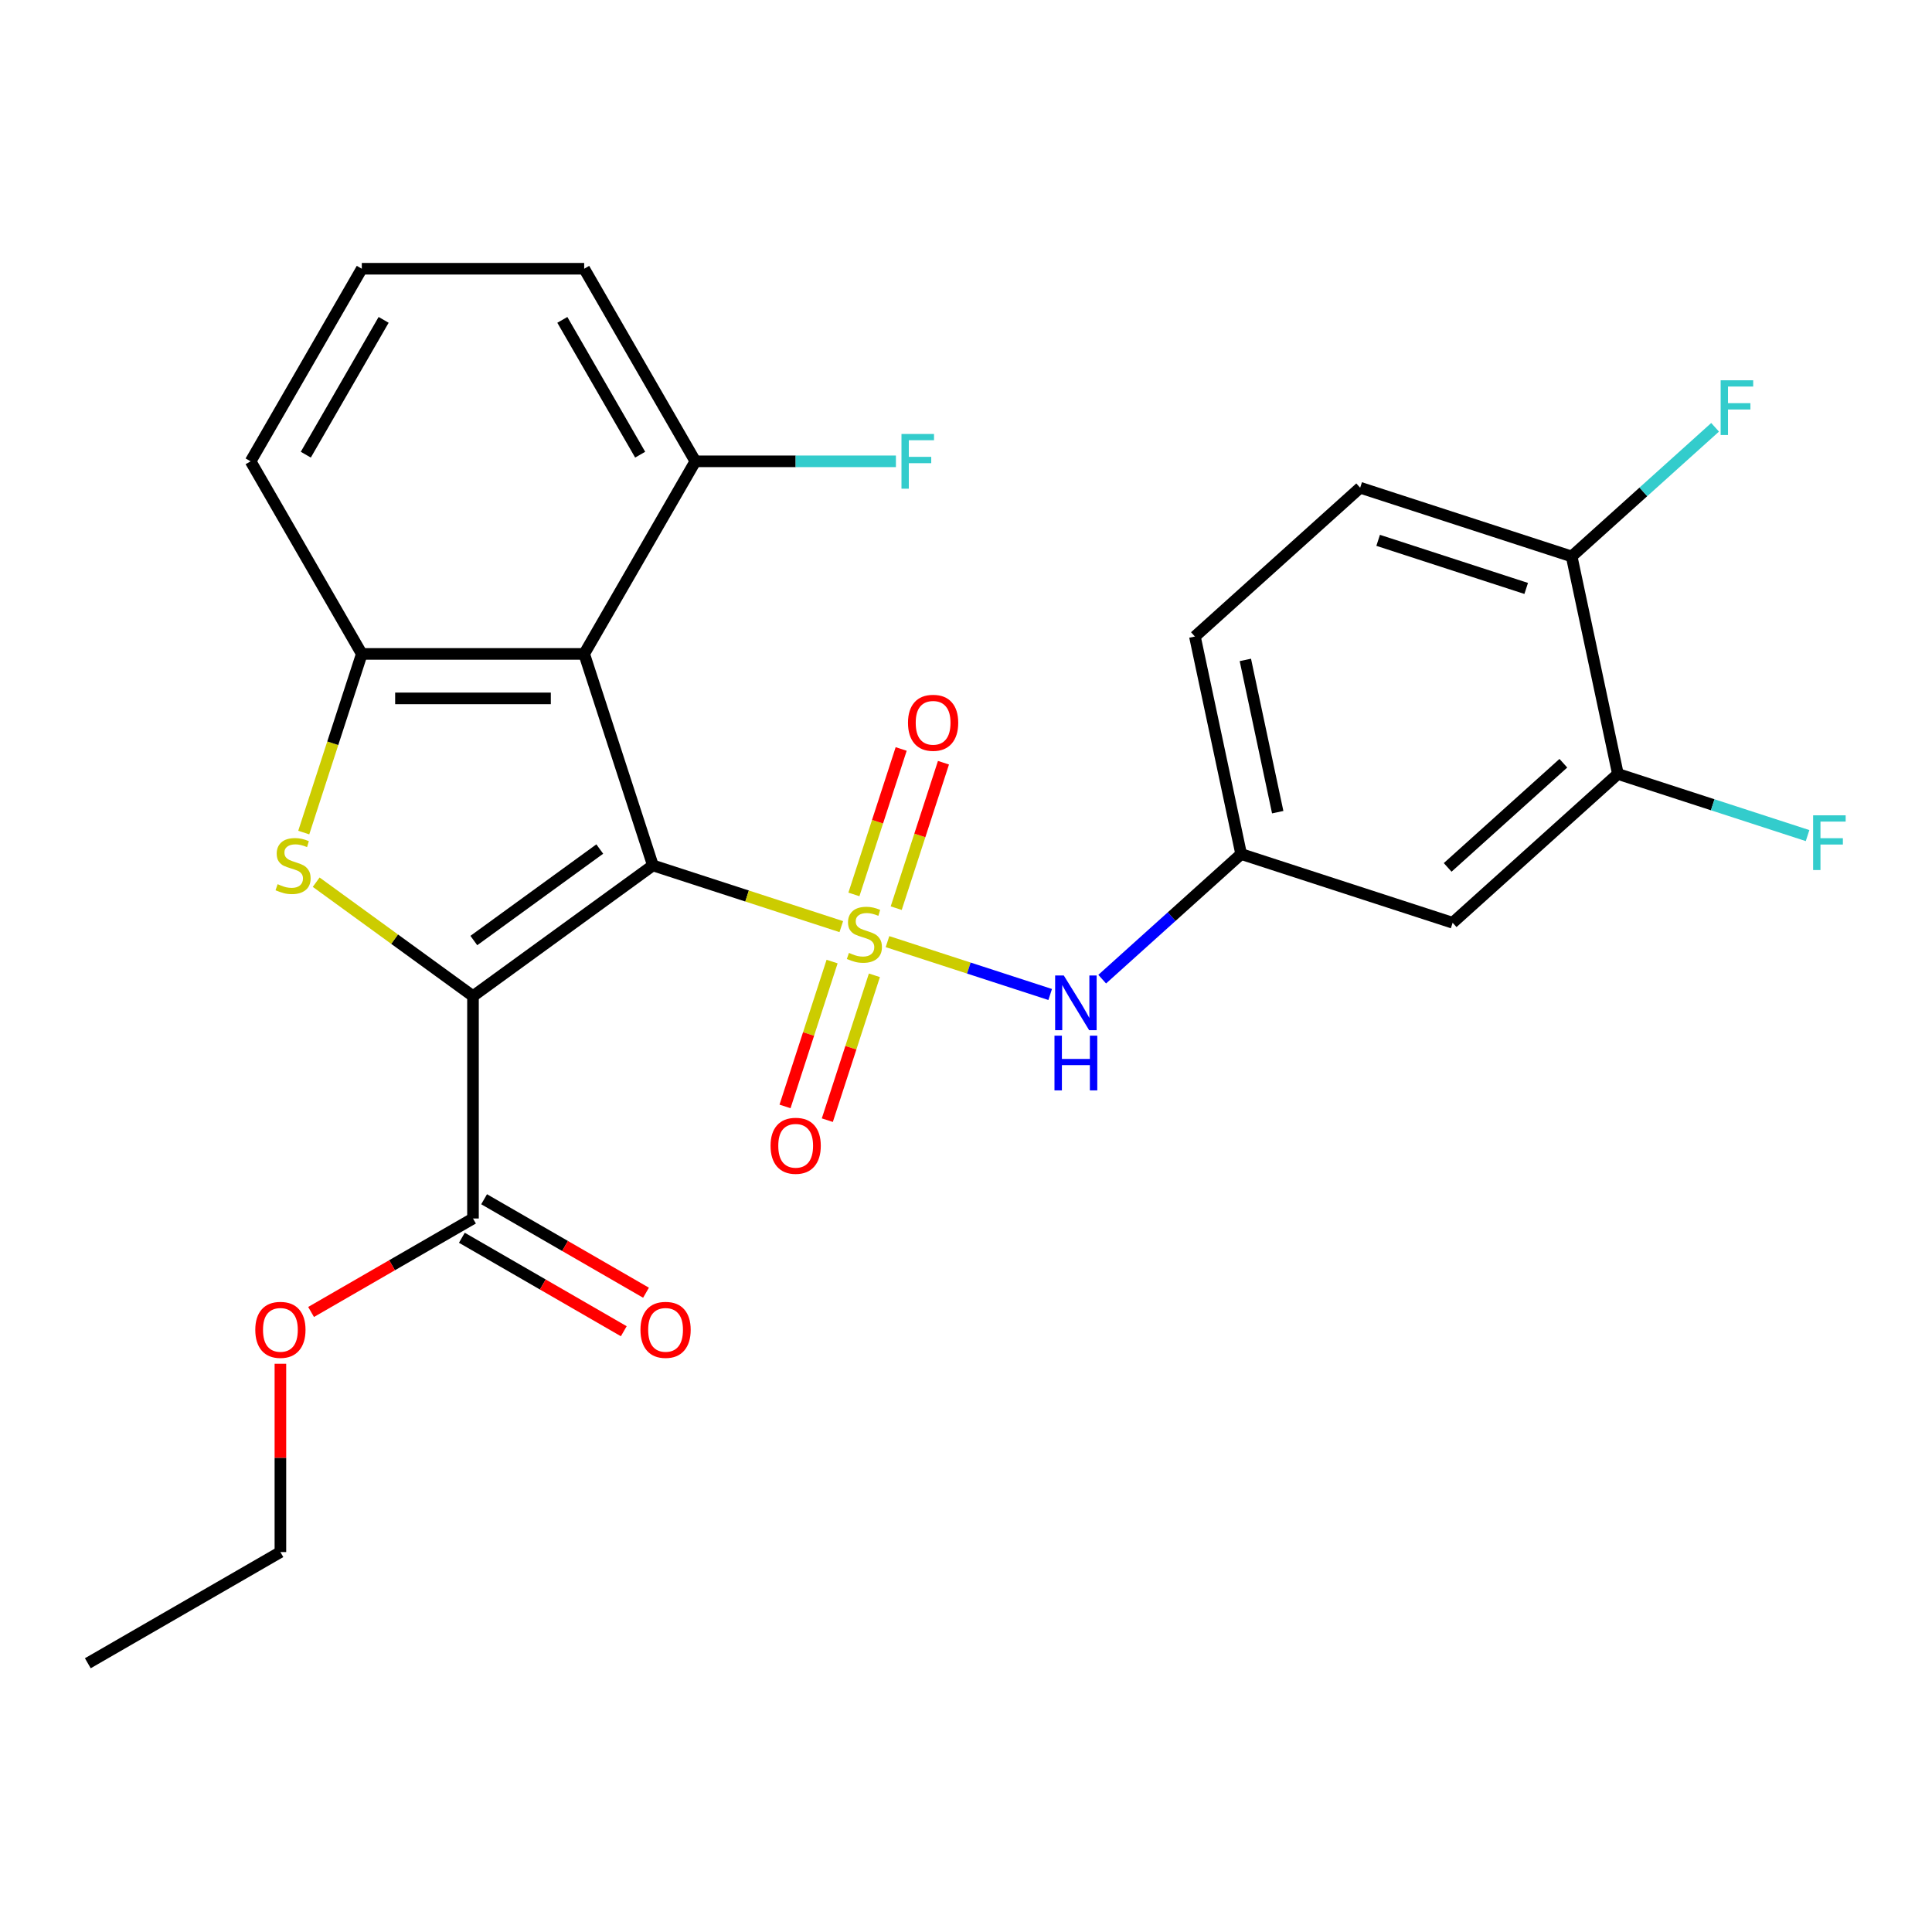 <?xml version='1.0' encoding='iso-8859-1'?>
<svg version='1.1' baseProfile='full'
              xmlns='http://www.w3.org/2000/svg'
                      xmlns:rdkit='http://www.rdkit.org/xml'
                      xmlns:xlink='http://www.w3.org/1999/xlink'
                  xml:space='preserve'
width='1000px' height='1000px' viewBox='0 0 1000 1000'>
<!-- END OF HEADER -->
<rect style='opacity:1.0;fill:#FFFFFF;stroke:none' width='1000' height='1000' x='0' y='0'> </rect>
<path class='bond-0' d='M 337.938,447.935 L 386.694,463.776' style='fill:none;fill-rule:evenodd;stroke:#000000;stroke-width:6px;stroke-linecap:butt;stroke-linejoin:miter;stroke-opacity:1' />
<path class='bond-0' d='M 386.694,463.776 L 435.45,479.618' style='fill:none;fill-rule:evenodd;stroke:#CCCC00;stroke-width:6px;stroke-linecap:butt;stroke-linejoin:miter;stroke-opacity:1' />
<path class='bond-1' d='M 337.938,447.935 L 244.818,515.59' style='fill:none;fill-rule:evenodd;stroke:#000000;stroke-width:6px;stroke-linecap:butt;stroke-linejoin:miter;stroke-opacity:1' />
<path class='bond-1' d='M 310.439,439.459 L 245.255,486.818' style='fill:none;fill-rule:evenodd;stroke:#000000;stroke-width:6px;stroke-linecap:butt;stroke-linejoin:miter;stroke-opacity:1' />
<path class='bond-3' d='M 337.938,447.935 L 302.37,338.465' style='fill:none;fill-rule:evenodd;stroke:#000000;stroke-width:6px;stroke-linecap:butt;stroke-linejoin:miter;stroke-opacity:1' />
<path class='bond-5' d='M 459.365,487.388 L 501.469,501.069' style='fill:none;fill-rule:evenodd;stroke:#CCCC00;stroke-width:6px;stroke-linecap:butt;stroke-linejoin:miter;stroke-opacity:1' />
<path class='bond-5' d='M 501.469,501.069 L 543.574,514.749' style='fill:none;fill-rule:evenodd;stroke:#0000FF;stroke-width:6px;stroke-linecap:butt;stroke-linejoin:miter;stroke-opacity:1' />
<path class='bond-7' d='M 430.691,497.704 L 418.51,535.194' style='fill:none;fill-rule:evenodd;stroke:#CCCC00;stroke-width:6px;stroke-linecap:butt;stroke-linejoin:miter;stroke-opacity:1' />
<path class='bond-7' d='M 418.51,535.194 L 406.328,572.685' style='fill:none;fill-rule:evenodd;stroke:#FF0000;stroke-width:6px;stroke-linecap:butt;stroke-linejoin:miter;stroke-opacity:1' />
<path class='bond-7' d='M 452.585,504.818 L 440.403,542.308' style='fill:none;fill-rule:evenodd;stroke:#CCCC00;stroke-width:6px;stroke-linecap:butt;stroke-linejoin:miter;stroke-opacity:1' />
<path class='bond-7' d='M 440.403,542.308 L 428.222,579.799' style='fill:none;fill-rule:evenodd;stroke:#FF0000;stroke-width:6px;stroke-linecap:butt;stroke-linejoin:miter;stroke-opacity:1' />
<path class='bond-8' d='M 463.877,470.063 L 476.108,432.422' style='fill:none;fill-rule:evenodd;stroke:#CCCC00;stroke-width:6px;stroke-linecap:butt;stroke-linejoin:miter;stroke-opacity:1' />
<path class='bond-8' d='M 476.108,432.422 L 488.338,394.782' style='fill:none;fill-rule:evenodd;stroke:#FF0000;stroke-width:6px;stroke-linecap:butt;stroke-linejoin:miter;stroke-opacity:1' />
<path class='bond-8' d='M 441.984,462.949 L 454.214,425.308' style='fill:none;fill-rule:evenodd;stroke:#CCCC00;stroke-width:6px;stroke-linecap:butt;stroke-linejoin:miter;stroke-opacity:1' />
<path class='bond-8' d='M 454.214,425.308 L 466.444,387.668' style='fill:none;fill-rule:evenodd;stroke:#FF0000;stroke-width:6px;stroke-linecap:butt;stroke-linejoin:miter;stroke-opacity:1' />
<path class='bond-2' d='M 244.818,515.59 L 204.237,486.106' style='fill:none;fill-rule:evenodd;stroke:#000000;stroke-width:6px;stroke-linecap:butt;stroke-linejoin:miter;stroke-opacity:1' />
<path class='bond-2' d='M 204.237,486.106 L 163.656,456.622' style='fill:none;fill-rule:evenodd;stroke:#CCCC00;stroke-width:6px;stroke-linecap:butt;stroke-linejoin:miter;stroke-opacity:1' />
<path class='bond-6' d='M 244.818,515.59 L 244.818,630.693' style='fill:none;fill-rule:evenodd;stroke:#000000;stroke-width:6px;stroke-linecap:butt;stroke-linejoin:miter;stroke-opacity:1' />
<path class='bond-26' d='M 157.221,430.937 L 172.244,384.701' style='fill:none;fill-rule:evenodd;stroke:#CCCC00;stroke-width:6px;stroke-linecap:butt;stroke-linejoin:miter;stroke-opacity:1' />
<path class='bond-26' d='M 172.244,384.701 L 187.267,338.465' style='fill:none;fill-rule:evenodd;stroke:#000000;stroke-width:6px;stroke-linecap:butt;stroke-linejoin:miter;stroke-opacity:1' />
<path class='bond-4' d='M 302.37,338.465 L 187.267,338.465' style='fill:none;fill-rule:evenodd;stroke:#000000;stroke-width:6px;stroke-linecap:butt;stroke-linejoin:miter;stroke-opacity:1' />
<path class='bond-4' d='M 285.104,361.486 L 204.532,361.486' style='fill:none;fill-rule:evenodd;stroke:#000000;stroke-width:6px;stroke-linecap:butt;stroke-linejoin:miter;stroke-opacity:1' />
<path class='bond-11' d='M 302.37,338.465 L 359.921,238.783' style='fill:none;fill-rule:evenodd;stroke:#000000;stroke-width:6px;stroke-linecap:butt;stroke-linejoin:miter;stroke-opacity:1' />
<path class='bond-21' d='M 187.267,338.465 L 129.716,238.783' style='fill:none;fill-rule:evenodd;stroke:#000000;stroke-width:6px;stroke-linecap:butt;stroke-linejoin:miter;stroke-opacity:1' />
<path class='bond-12' d='M 570.495,506.811 L 606.455,474.432' style='fill:none;fill-rule:evenodd;stroke:#0000FF;stroke-width:6px;stroke-linecap:butt;stroke-linejoin:miter;stroke-opacity:1' />
<path class='bond-12' d='M 606.455,474.432 L 642.415,442.053' style='fill:none;fill-rule:evenodd;stroke:#000000;stroke-width:6px;stroke-linecap:butt;stroke-linejoin:miter;stroke-opacity:1' />
<path class='bond-14' d='M 239.063,640.661 L 280.965,664.853' style='fill:none;fill-rule:evenodd;stroke:#000000;stroke-width:6px;stroke-linecap:butt;stroke-linejoin:miter;stroke-opacity:1' />
<path class='bond-14' d='M 280.965,664.853 L 322.868,689.046' style='fill:none;fill-rule:evenodd;stroke:#FF0000;stroke-width:6px;stroke-linecap:butt;stroke-linejoin:miter;stroke-opacity:1' />
<path class='bond-14' d='M 250.574,620.725 L 292.476,644.917' style='fill:none;fill-rule:evenodd;stroke:#000000;stroke-width:6px;stroke-linecap:butt;stroke-linejoin:miter;stroke-opacity:1' />
<path class='bond-14' d='M 292.476,644.917 L 334.378,669.109' style='fill:none;fill-rule:evenodd;stroke:#FF0000;stroke-width:6px;stroke-linecap:butt;stroke-linejoin:miter;stroke-opacity:1' />
<path class='bond-17' d='M 244.818,630.693 L 202.916,654.885' style='fill:none;fill-rule:evenodd;stroke:#000000;stroke-width:6px;stroke-linecap:butt;stroke-linejoin:miter;stroke-opacity:1' />
<path class='bond-17' d='M 202.916,654.885 L 161.014,679.077' style='fill:none;fill-rule:evenodd;stroke:#FF0000;stroke-width:6px;stroke-linecap:butt;stroke-linejoin:miter;stroke-opacity:1' />
<path class='bond-9' d='M 837.422,400.603 L 751.884,477.622' style='fill:none;fill-rule:evenodd;stroke:#000000;stroke-width:6px;stroke-linecap:butt;stroke-linejoin:miter;stroke-opacity:1' />
<path class='bond-9' d='M 809.188,395.048 L 749.311,448.961' style='fill:none;fill-rule:evenodd;stroke:#000000;stroke-width:6px;stroke-linecap:butt;stroke-linejoin:miter;stroke-opacity:1' />
<path class='bond-16' d='M 837.422,400.603 L 886.508,416.552' style='fill:none;fill-rule:evenodd;stroke:#000000;stroke-width:6px;stroke-linecap:butt;stroke-linejoin:miter;stroke-opacity:1' />
<path class='bond-16' d='M 886.508,416.552 L 935.594,432.501' style='fill:none;fill-rule:evenodd;stroke:#33CCCC;stroke-width:6px;stroke-linecap:butt;stroke-linejoin:miter;stroke-opacity:1' />
<path class='bond-28' d='M 837.422,400.603 L 813.491,288.016' style='fill:none;fill-rule:evenodd;stroke:#000000;stroke-width:6px;stroke-linecap:butt;stroke-linejoin:miter;stroke-opacity:1' />
<path class='bond-10' d='M 751.884,477.622 L 642.415,442.053' style='fill:none;fill-rule:evenodd;stroke:#000000;stroke-width:6px;stroke-linecap:butt;stroke-linejoin:miter;stroke-opacity:1' />
<path class='bond-19' d='M 359.921,238.783 L 411.824,238.783' style='fill:none;fill-rule:evenodd;stroke:#000000;stroke-width:6px;stroke-linecap:butt;stroke-linejoin:miter;stroke-opacity:1' />
<path class='bond-19' d='M 411.824,238.783 L 463.726,238.783' style='fill:none;fill-rule:evenodd;stroke:#33CCCC;stroke-width:6px;stroke-linecap:butt;stroke-linejoin:miter;stroke-opacity:1' />
<path class='bond-23' d='M 359.921,238.783 L 302.37,139.101' style='fill:none;fill-rule:evenodd;stroke:#000000;stroke-width:6px;stroke-linecap:butt;stroke-linejoin:miter;stroke-opacity:1' />
<path class='bond-23' d='M 331.352,235.341 L 291.066,165.564' style='fill:none;fill-rule:evenodd;stroke:#000000;stroke-width:6px;stroke-linecap:butt;stroke-linejoin:miter;stroke-opacity:1' />
<path class='bond-18' d='M 642.415,442.053 L 618.484,329.466' style='fill:none;fill-rule:evenodd;stroke:#000000;stroke-width:6px;stroke-linecap:butt;stroke-linejoin:miter;stroke-opacity:1' />
<path class='bond-18' d='M 661.343,420.379 L 644.591,341.568' style='fill:none;fill-rule:evenodd;stroke:#000000;stroke-width:6px;stroke-linecap:butt;stroke-linejoin:miter;stroke-opacity:1' />
<path class='bond-13' d='M 813.491,288.016 L 704.022,252.447' style='fill:none;fill-rule:evenodd;stroke:#000000;stroke-width:6px;stroke-linecap:butt;stroke-linejoin:miter;stroke-opacity:1' />
<path class='bond-13' d='M 789.957,304.574 L 713.328,279.676' style='fill:none;fill-rule:evenodd;stroke:#000000;stroke-width:6px;stroke-linecap:butt;stroke-linejoin:miter;stroke-opacity:1' />
<path class='bond-20' d='M 813.491,288.016 L 850.611,254.592' style='fill:none;fill-rule:evenodd;stroke:#000000;stroke-width:6px;stroke-linecap:butt;stroke-linejoin:miter;stroke-opacity:1' />
<path class='bond-20' d='M 850.611,254.592 L 887.731,221.169' style='fill:none;fill-rule:evenodd;stroke:#33CCCC;stroke-width:6px;stroke-linecap:butt;stroke-linejoin:miter;stroke-opacity:1' />
<path class='bond-15' d='M 704.022,252.447 L 618.484,329.466' style='fill:none;fill-rule:evenodd;stroke:#000000;stroke-width:6px;stroke-linecap:butt;stroke-linejoin:miter;stroke-opacity:1' />
<path class='bond-24' d='M 145.136,705.882 L 145.136,754.615' style='fill:none;fill-rule:evenodd;stroke:#FF0000;stroke-width:6px;stroke-linecap:butt;stroke-linejoin:miter;stroke-opacity:1' />
<path class='bond-24' d='M 145.136,754.615 L 145.136,803.347' style='fill:none;fill-rule:evenodd;stroke:#000000;stroke-width:6px;stroke-linecap:butt;stroke-linejoin:miter;stroke-opacity:1' />
<path class='bond-27' d='M 129.716,238.783 L 187.267,139.101' style='fill:none;fill-rule:evenodd;stroke:#000000;stroke-width:6px;stroke-linecap:butt;stroke-linejoin:miter;stroke-opacity:1' />
<path class='bond-27' d='M 158.285,235.341 L 198.571,165.564' style='fill:none;fill-rule:evenodd;stroke:#000000;stroke-width:6px;stroke-linecap:butt;stroke-linejoin:miter;stroke-opacity:1' />
<path class='bond-22' d='M 187.267,139.101 L 302.37,139.101' style='fill:none;fill-rule:evenodd;stroke:#000000;stroke-width:6px;stroke-linecap:butt;stroke-linejoin:miter;stroke-opacity:1' />
<path class='bond-25' d='M 145.136,803.347 L 45.455,860.899' style='fill:none;fill-rule:evenodd;stroke:#000000;stroke-width:6px;stroke-linecap:butt;stroke-linejoin:miter;stroke-opacity:1' />
<path  class='atom-1' d='M 439.408 493.223
Q 439.728 493.343, 441.048 493.903
Q 442.368 494.463, 443.808 494.823
Q 445.288 495.143, 446.728 495.143
Q 449.408 495.143, 450.968 493.863
Q 452.528 492.543, 452.528 490.263
Q 452.528 488.703, 451.728 487.743
Q 450.968 486.783, 449.768 486.263
Q 448.568 485.743, 446.568 485.143
Q 444.048 484.383, 442.528 483.663
Q 441.048 482.943, 439.968 481.423
Q 438.928 479.903, 438.928 477.343
Q 438.928 473.783, 441.328 471.583
Q 443.768 469.383, 448.568 469.383
Q 451.848 469.383, 455.568 470.943
L 454.648 474.023
Q 451.248 472.623, 448.688 472.623
Q 445.928 472.623, 444.408 473.783
Q 442.888 474.903, 442.928 476.863
Q 442.928 478.383, 443.688 479.303
Q 444.488 480.223, 445.608 480.743
Q 446.768 481.263, 448.688 481.863
Q 451.248 482.663, 452.768 483.463
Q 454.288 484.263, 455.368 485.903
Q 456.488 487.503, 456.488 490.263
Q 456.488 494.183, 453.848 496.303
Q 451.248 498.383, 446.888 498.383
Q 444.368 498.383, 442.448 497.823
Q 440.568 497.303, 438.328 496.383
L 439.408 493.223
' fill='#CCCC00'/>
<path  class='atom-3' d='M 143.698 457.655
Q 144.018 457.775, 145.338 458.335
Q 146.658 458.895, 148.098 459.255
Q 149.578 459.575, 151.018 459.575
Q 153.698 459.575, 155.258 458.295
Q 156.818 456.975, 156.818 454.695
Q 156.818 453.135, 156.018 452.175
Q 155.258 451.215, 154.058 450.695
Q 152.858 450.175, 150.858 449.575
Q 148.338 448.815, 146.818 448.095
Q 145.338 447.375, 144.258 445.855
Q 143.218 444.335, 143.218 441.775
Q 143.218 438.215, 145.618 436.015
Q 148.058 433.815, 152.858 433.815
Q 156.138 433.815, 159.858 435.375
L 158.938 438.455
Q 155.538 437.055, 152.978 437.055
Q 150.218 437.055, 148.698 438.215
Q 147.178 439.335, 147.218 441.295
Q 147.218 442.815, 147.978 443.735
Q 148.778 444.655, 149.898 445.175
Q 151.058 445.695, 152.978 446.295
Q 155.538 447.095, 157.058 447.895
Q 158.578 448.695, 159.658 450.335
Q 160.778 451.935, 160.778 454.695
Q 160.778 458.615, 158.138 460.735
Q 155.538 462.815, 151.178 462.815
Q 148.658 462.815, 146.738 462.255
Q 144.858 461.735, 142.618 460.815
L 143.698 457.655
' fill='#CCCC00'/>
<path  class='atom-6' d='M 550.617 504.912
L 559.897 519.912
Q 560.817 521.392, 562.297 524.072
Q 563.777 526.752, 563.857 526.912
L 563.857 504.912
L 567.617 504.912
L 567.617 533.232
L 563.737 533.232
L 553.777 516.832
Q 552.617 514.912, 551.377 512.712
Q 550.177 510.512, 549.817 509.832
L 549.817 533.232
L 546.137 533.232
L 546.137 504.912
L 550.617 504.912
' fill='#0000FF'/>
<path  class='atom-6' d='M 545.797 536.064
L 549.637 536.064
L 549.637 548.104
L 564.117 548.104
L 564.117 536.064
L 567.957 536.064
L 567.957 564.384
L 564.117 564.384
L 564.117 551.304
L 549.637 551.304
L 549.637 564.384
L 545.797 564.384
L 545.797 536.064
' fill='#0000FF'/>
<path  class='atom-8' d='M 398.839 593.052
Q 398.839 586.252, 402.199 582.452
Q 405.559 578.652, 411.839 578.652
Q 418.119 578.652, 421.479 582.452
Q 424.839 586.252, 424.839 593.052
Q 424.839 599.932, 421.439 603.852
Q 418.039 607.732, 411.839 607.732
Q 405.599 607.732, 402.199 603.852
Q 398.839 599.972, 398.839 593.052
M 411.839 604.532
Q 416.159 604.532, 418.479 601.652
Q 420.839 598.732, 420.839 593.052
Q 420.839 587.492, 418.479 584.692
Q 416.159 581.852, 411.839 581.852
Q 407.519 581.852, 405.159 584.652
Q 402.839 587.452, 402.839 593.052
Q 402.839 598.772, 405.159 601.652
Q 407.519 604.532, 411.839 604.532
' fill='#FF0000'/>
<path  class='atom-9' d='M 469.976 374.114
Q 469.976 367.314, 473.336 363.514
Q 476.696 359.714, 482.976 359.714
Q 489.256 359.714, 492.616 363.514
Q 495.976 367.314, 495.976 374.114
Q 495.976 380.994, 492.576 384.914
Q 489.176 388.794, 482.976 388.794
Q 476.736 388.794, 473.336 384.914
Q 469.976 381.034, 469.976 374.114
M 482.976 385.594
Q 487.296 385.594, 489.616 382.714
Q 491.976 379.794, 491.976 374.114
Q 491.976 368.554, 489.616 365.754
Q 487.296 362.914, 482.976 362.914
Q 478.656 362.914, 476.296 365.714
Q 473.976 368.514, 473.976 374.114
Q 473.976 379.834, 476.296 382.714
Q 478.656 385.594, 482.976 385.594
' fill='#FF0000'/>
<path  class='atom-15' d='M 331.5 688.324
Q 331.5 681.524, 334.86 677.724
Q 338.22 673.924, 344.5 673.924
Q 350.78 673.924, 354.14 677.724
Q 357.5 681.524, 357.5 688.324
Q 357.5 695.204, 354.1 699.124
Q 350.7 703.004, 344.5 703.004
Q 338.26 703.004, 334.86 699.124
Q 331.5 695.244, 331.5 688.324
M 344.5 699.804
Q 348.82 699.804, 351.14 696.924
Q 353.5 694.004, 353.5 688.324
Q 353.5 682.764, 351.14 679.964
Q 348.82 677.124, 344.5 677.124
Q 340.18 677.124, 337.82 679.924
Q 335.5 682.724, 335.5 688.324
Q 335.5 694.044, 337.82 696.924
Q 340.18 699.804, 344.5 699.804
' fill='#FF0000'/>
<path  class='atom-17' d='M 938.471 422.012
L 955.311 422.012
L 955.311 425.252
L 942.271 425.252
L 942.271 433.852
L 953.871 433.852
L 953.871 437.132
L 942.271 437.132
L 942.271 450.332
L 938.471 450.332
L 938.471 422.012
' fill='#33CCCC'/>
<path  class='atom-18' d='M 132.136 688.324
Q 132.136 681.524, 135.496 677.724
Q 138.856 673.924, 145.136 673.924
Q 151.416 673.924, 154.776 677.724
Q 158.136 681.524, 158.136 688.324
Q 158.136 695.204, 154.736 699.124
Q 151.336 703.004, 145.136 703.004
Q 138.896 703.004, 135.496 699.124
Q 132.136 695.244, 132.136 688.324
M 145.136 699.804
Q 149.456 699.804, 151.776 696.924
Q 154.136 694.004, 154.136 688.324
Q 154.136 682.764, 151.776 679.964
Q 149.456 677.124, 145.136 677.124
Q 140.816 677.124, 138.456 679.924
Q 136.136 682.724, 136.136 688.324
Q 136.136 694.044, 138.456 696.924
Q 140.816 699.804, 145.136 699.804
' fill='#FF0000'/>
<path  class='atom-20' d='M 466.604 224.623
L 483.444 224.623
L 483.444 227.863
L 470.404 227.863
L 470.404 236.463
L 482.004 236.463
L 482.004 239.743
L 470.404 239.743
L 470.404 252.943
L 466.604 252.943
L 466.604 224.623
' fill='#33CCCC'/>
<path  class='atom-21' d='M 890.609 196.837
L 907.449 196.837
L 907.449 200.077
L 894.409 200.077
L 894.409 208.677
L 906.009 208.677
L 906.009 211.957
L 894.409 211.957
L 894.409 225.157
L 890.609 225.157
L 890.609 196.837
' fill='#33CCCC'/>
</svg>
